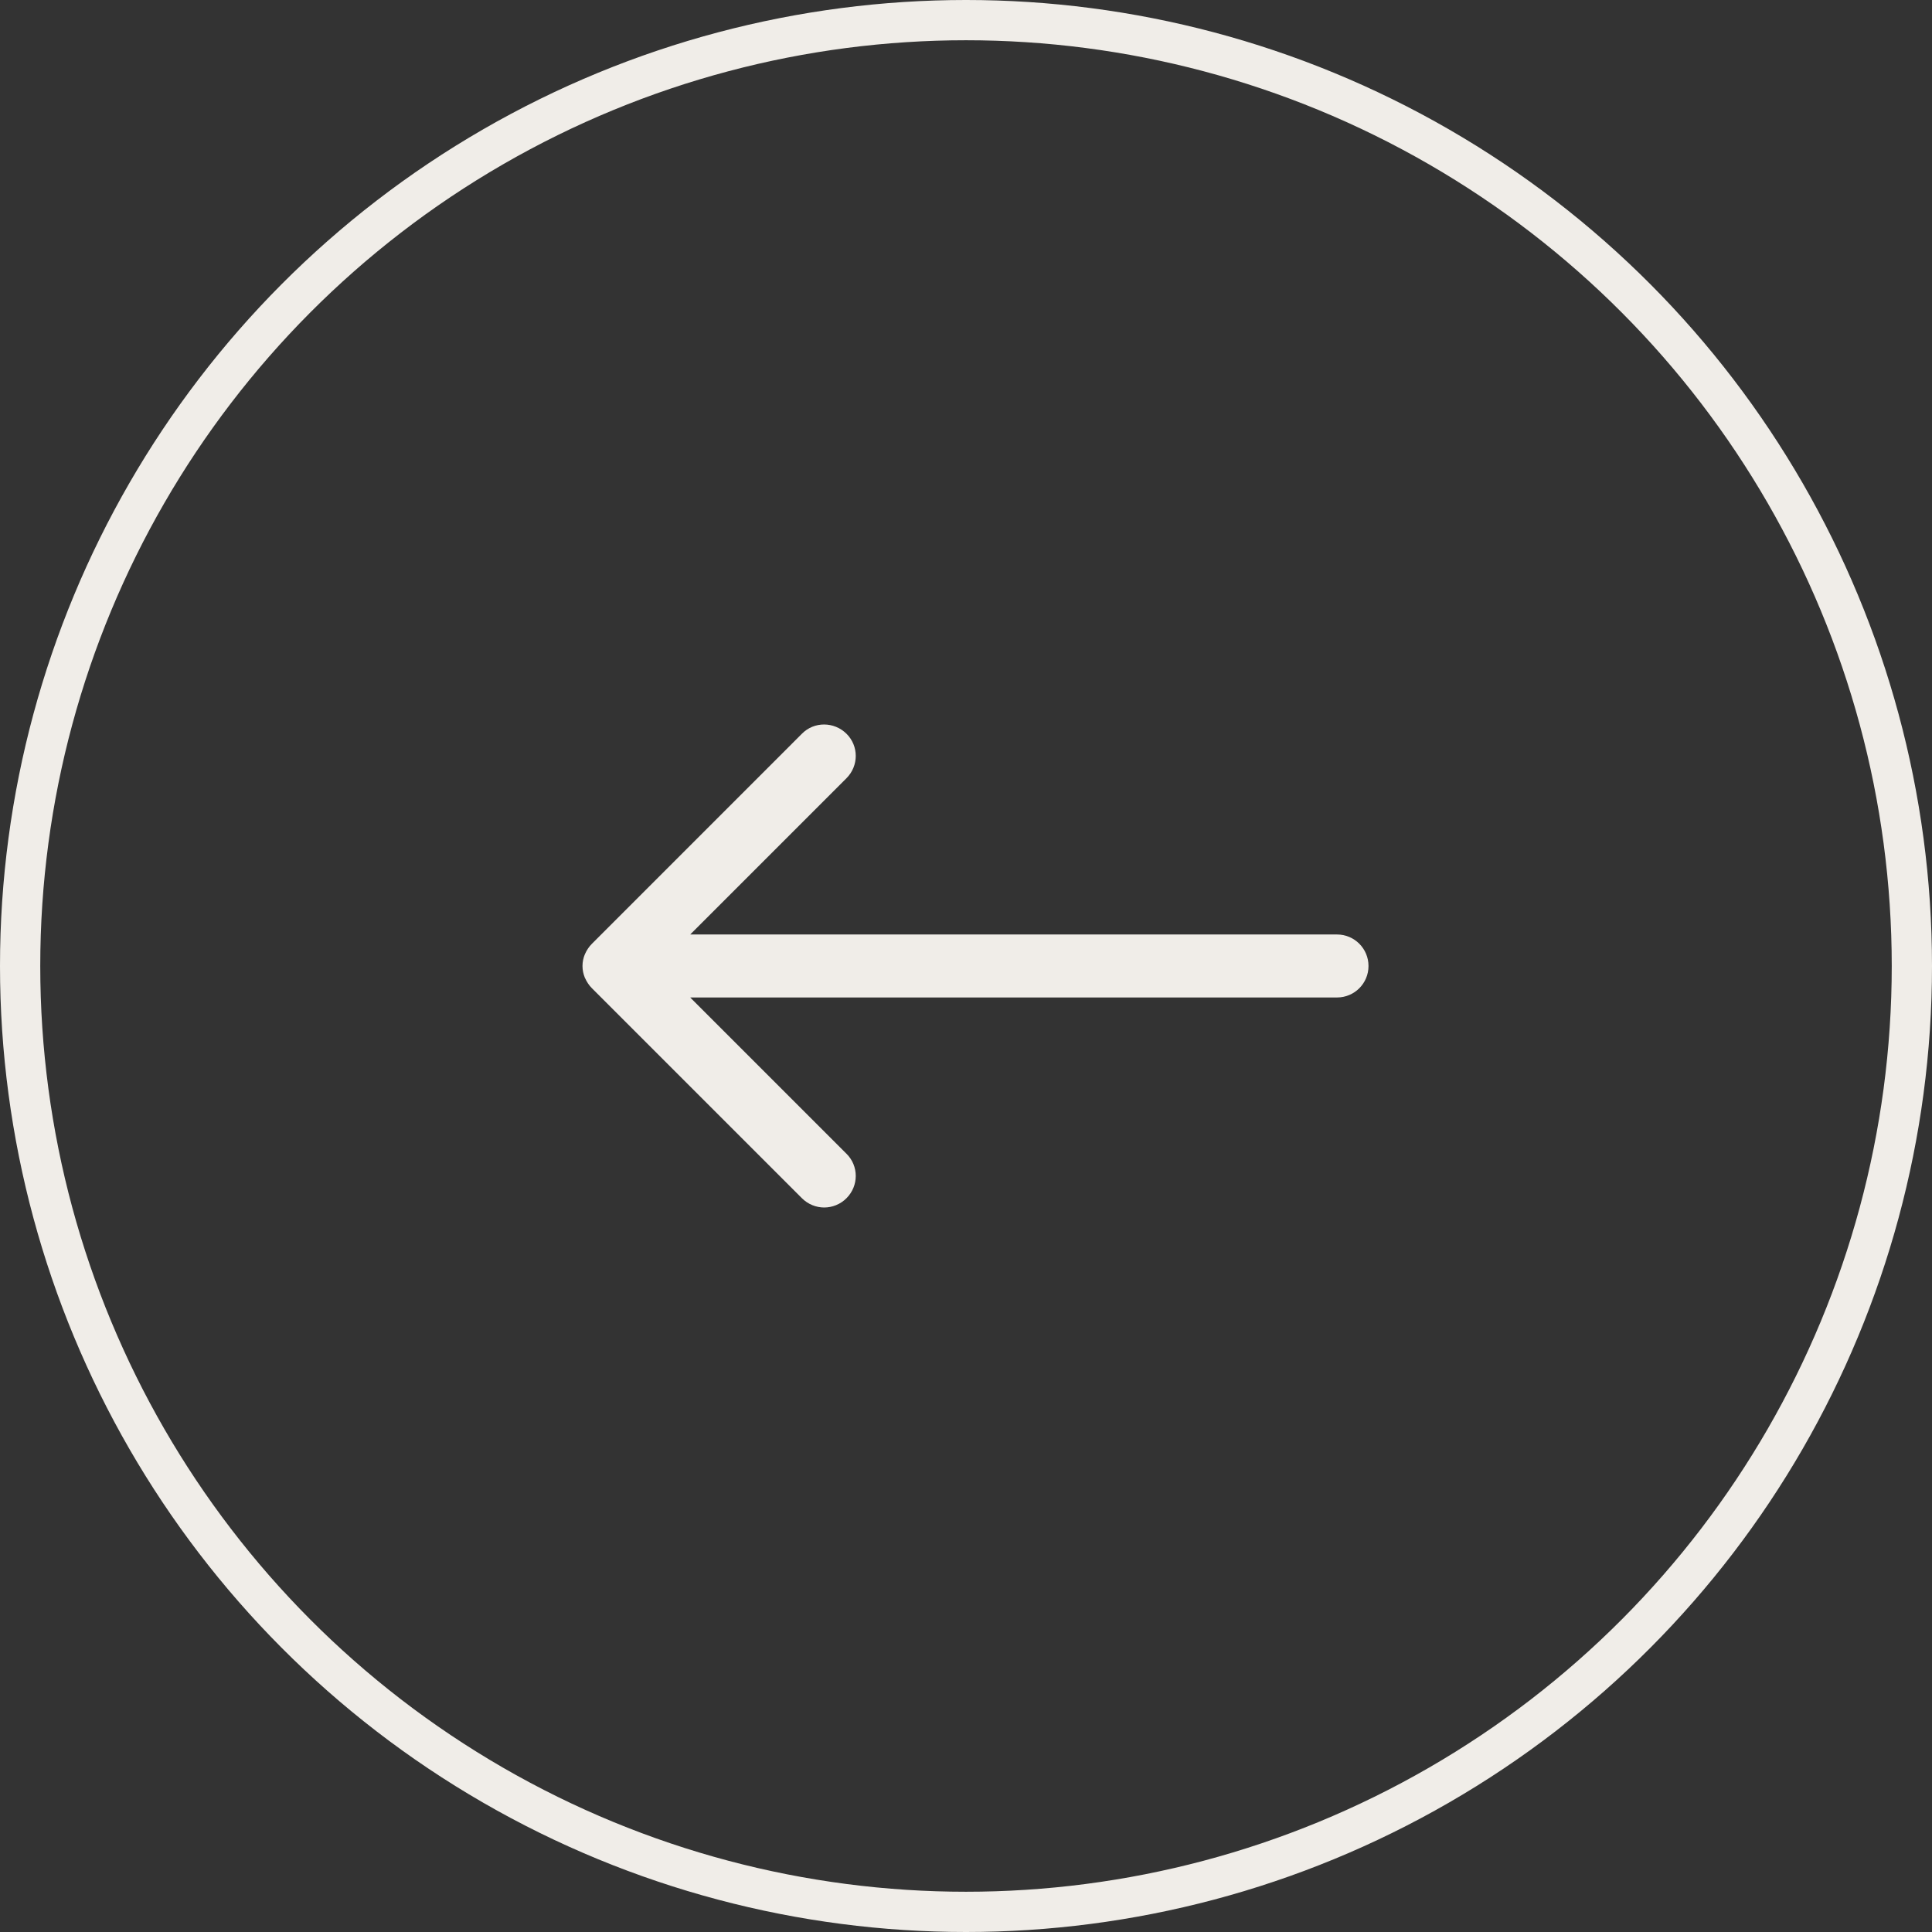 <svg width="48" height="48" viewBox="0 0 48 48" fill="none" xmlns="http://www.w3.org/2000/svg">
<rect x="0" y="0" width="48" height="48" fill="#333333" stroke="none"/>
<path d="M34 24C34 23.567 33.65 23.217 33.217 23.217H17.148L21.03 19.335C21.338 19.027 21.338 18.532 21.03 18.229C20.723 17.926 20.227 17.921 19.924 18.229L14.707 23.447C14.633 23.52 14.576 23.608 14.534 23.702C14.534 23.707 14.534 23.713 14.529 23.713C14.493 23.801 14.472 23.895 14.472 24C14.472 24.104 14.493 24.198 14.529 24.287C14.529 24.292 14.529 24.297 14.534 24.297C14.576 24.391 14.633 24.48 14.707 24.553L19.924 29.77C20.076 29.922 20.279 30 20.477 30C20.675 30 20.879 29.922 21.03 29.77C21.338 29.463 21.338 28.967 21.03 28.664L17.148 24.782H33.217C33.65 24.782 34 24.433 34 24Z" fill="#F0EDE8"/>
<circle cx="24" cy="24" r="23.5" transform="matrix(-1 0 0 1 48 0)" stroke="#F0EDE8"/>
</svg>
